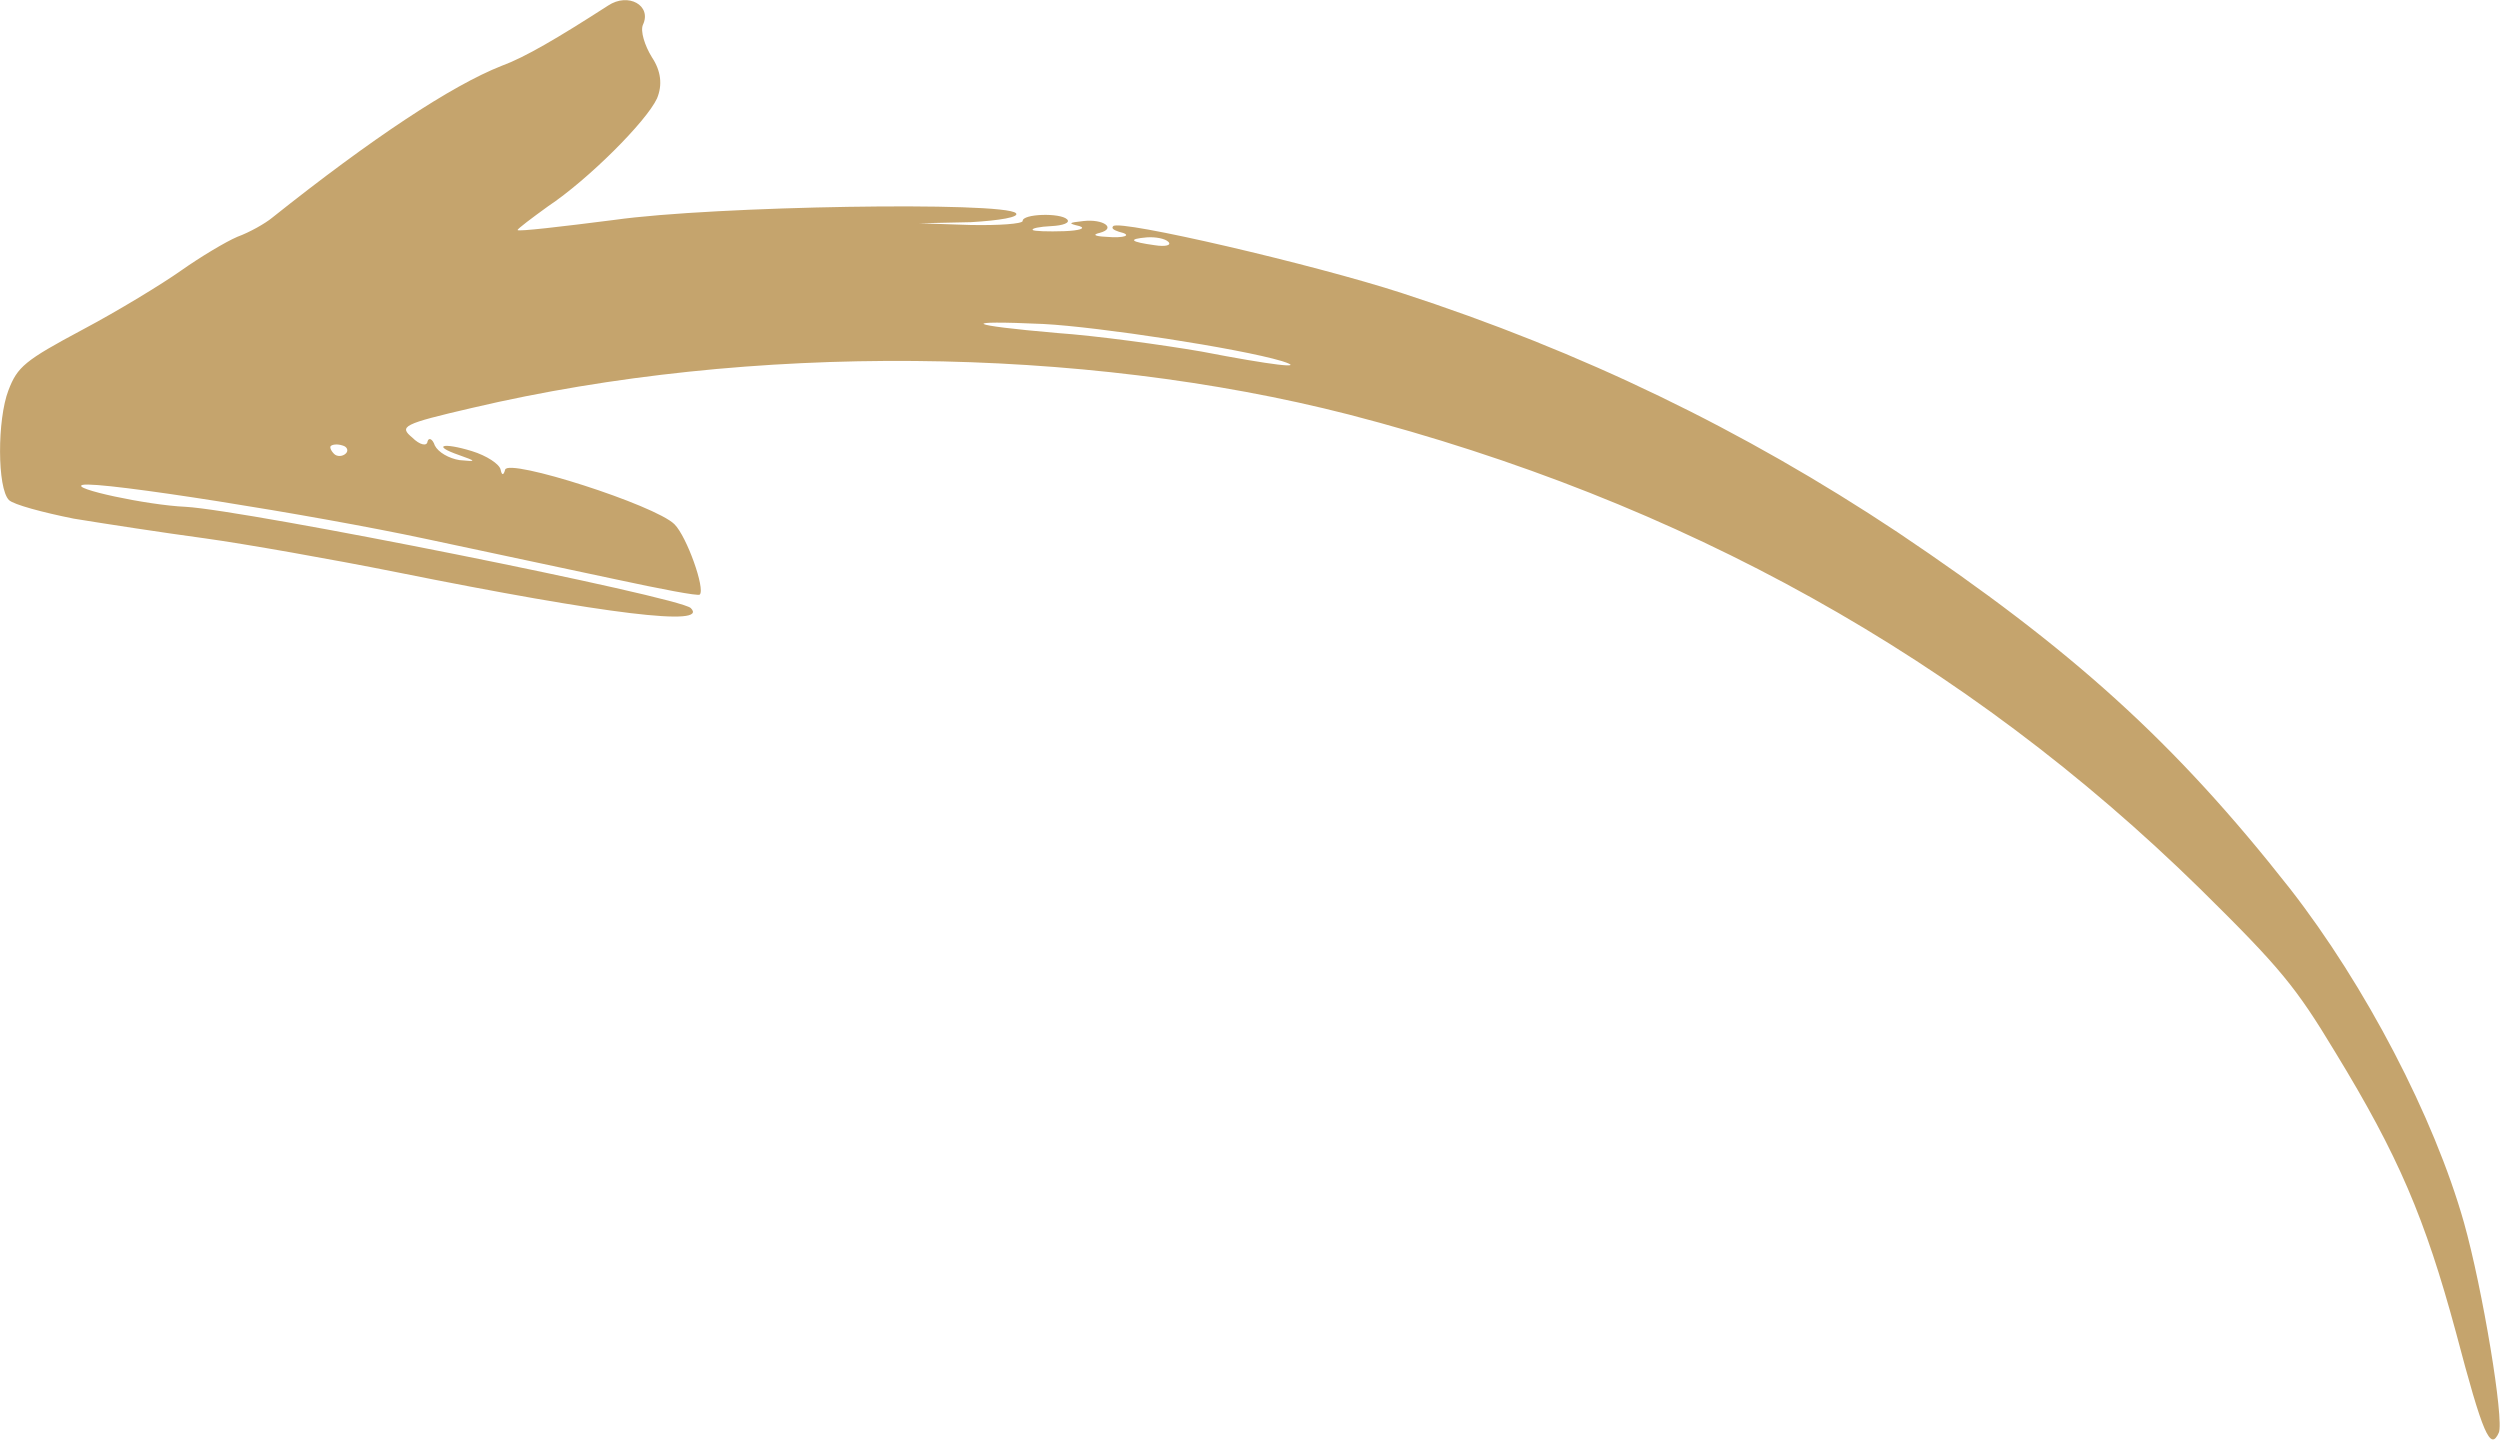 <svg xmlns="http://www.w3.org/2000/svg" width="922" height="531" viewBox="0 0 922 531" fill="none"><path d="M27.169 191.27C38.579 193.137 60.156 196.457 75.508 198.531C90.445 200.606 122.188 206.207 146.046 210.979C224.468 226.747 261.604 231.103 254.758 224.257C250.608 220.108 90.86 188.158 68.454 186.913C54.139 186.291 25.509 180.067 30.488 178.822C36.919 177.37 115.341 189.818 157.042 198.739C179.24 203.51 210.775 210.149 227.165 213.676C243.555 217.203 257.455 219.9 258.077 219.278C260.152 217.203 253.306 197.909 248.741 193.345C241.688 186.291 187.332 168.864 186.294 173.221C185.672 175.503 185.05 175.295 184.635 173.221C184.22 171.146 179.448 168.034 174.054 166.374C163.266 163.055 159.116 164.3 169.282 167.826C175.714 170.109 175.921 170.316 169.49 169.694C165.548 169.071 161.606 166.789 160.361 164.3C159.531 161.81 158.079 161.188 157.664 162.847C157.457 164.714 154.76 164.092 152.063 161.395C147.083 157.246 148.328 156.416 174.261 150.399C276.749 126.333 398.739 127.578 497.492 152.889C620.726 184.839 724.874 242.929 811.387 327.782C841.054 357.035 846.656 363.881 861.178 387.947C884.622 426.328 894.373 449.357 905.783 491.472C915.742 529.231 918.439 535.247 921.551 528.401C923.625 523.837 915.534 475.082 908.688 450.809C897.692 412.013 872.381 363.466 844.581 327.782C802.051 273.634 764.085 239.402 699.77 196.249C642.925 158.491 583.383 129.653 516.994 108.076C484.422 97.496 413.054 80.899 410.564 83.388C409.734 84.218 410.772 84.84 412.639 85.463C418.033 86.708 414.713 87.952 407.867 87.33C403.51 87.123 402.888 86.5 405.585 85.878C411.809 84.218 407.037 80.691 399.568 81.521C393.967 82.143 393.759 82.351 398.116 83.388C400.606 84.218 398.116 85.048 392.515 85.255C386.498 85.463 381.312 85.255 380.897 84.84C380.274 84.218 383.386 83.596 387.743 83.388C392.1 83.181 394.797 82.143 393.552 80.899C391.062 78.409 376.955 78.824 377.162 81.521C376.955 82.558 368.449 83.181 357.868 82.973L338.989 82.351L358.075 81.936C368.656 81.314 376.125 80.069 374.673 78.616C370.316 74.26 263.264 75.919 226.543 81.106C207.041 83.596 191.066 85.463 190.859 84.84C191.066 84.218 196.045 80.484 202.062 76.127C216.999 66.168 238.368 44.8 242.31 36.294C244.385 31.314 243.762 26.128 240.443 21.149C237.746 16.792 236.086 11.398 237.123 9.116C240.443 2.062 231.729 -2.917 224.26 2.062C205.589 14.095 193.556 21.149 185.05 24.261C166.585 31.522 137.125 51.024 100.404 80.276C97.914 82.351 92.105 85.67 87.541 87.33C83.184 89.197 73.848 94.799 66.794 99.778C59.741 104.757 43.766 114.508 30.488 121.562C9.119 132.972 6.422 135.254 3.103 143.968C-1.047 154.756 -1.047 180.067 3.31 184.424C4.97 186.083 15.758 188.988 27.169 191.27ZM121.98 164.507C122.603 163.885 124.47 163.677 126.337 164.3C127.997 164.714 128.619 166.167 127.582 167.204C126.337 168.449 124.262 168.449 123.225 167.412C121.98 166.167 121.565 164.922 121.98 164.507ZM384.838 119.487C404.963 120.524 456.829 128.408 472.804 133.18C482.555 136.292 468.862 134.632 443.136 129.653C428.614 127.163 404.548 123.844 389.818 122.807C356.208 119.902 353.096 118.035 384.838 119.487ZM423.012 87.537C426.124 87.33 429.651 87.952 430.896 89.197C432.14 90.442 429.858 91.064 425.917 90.442C416.788 89.197 415.751 88.16 423.012 87.537Z" fill="#C5A46D"></path></svg>